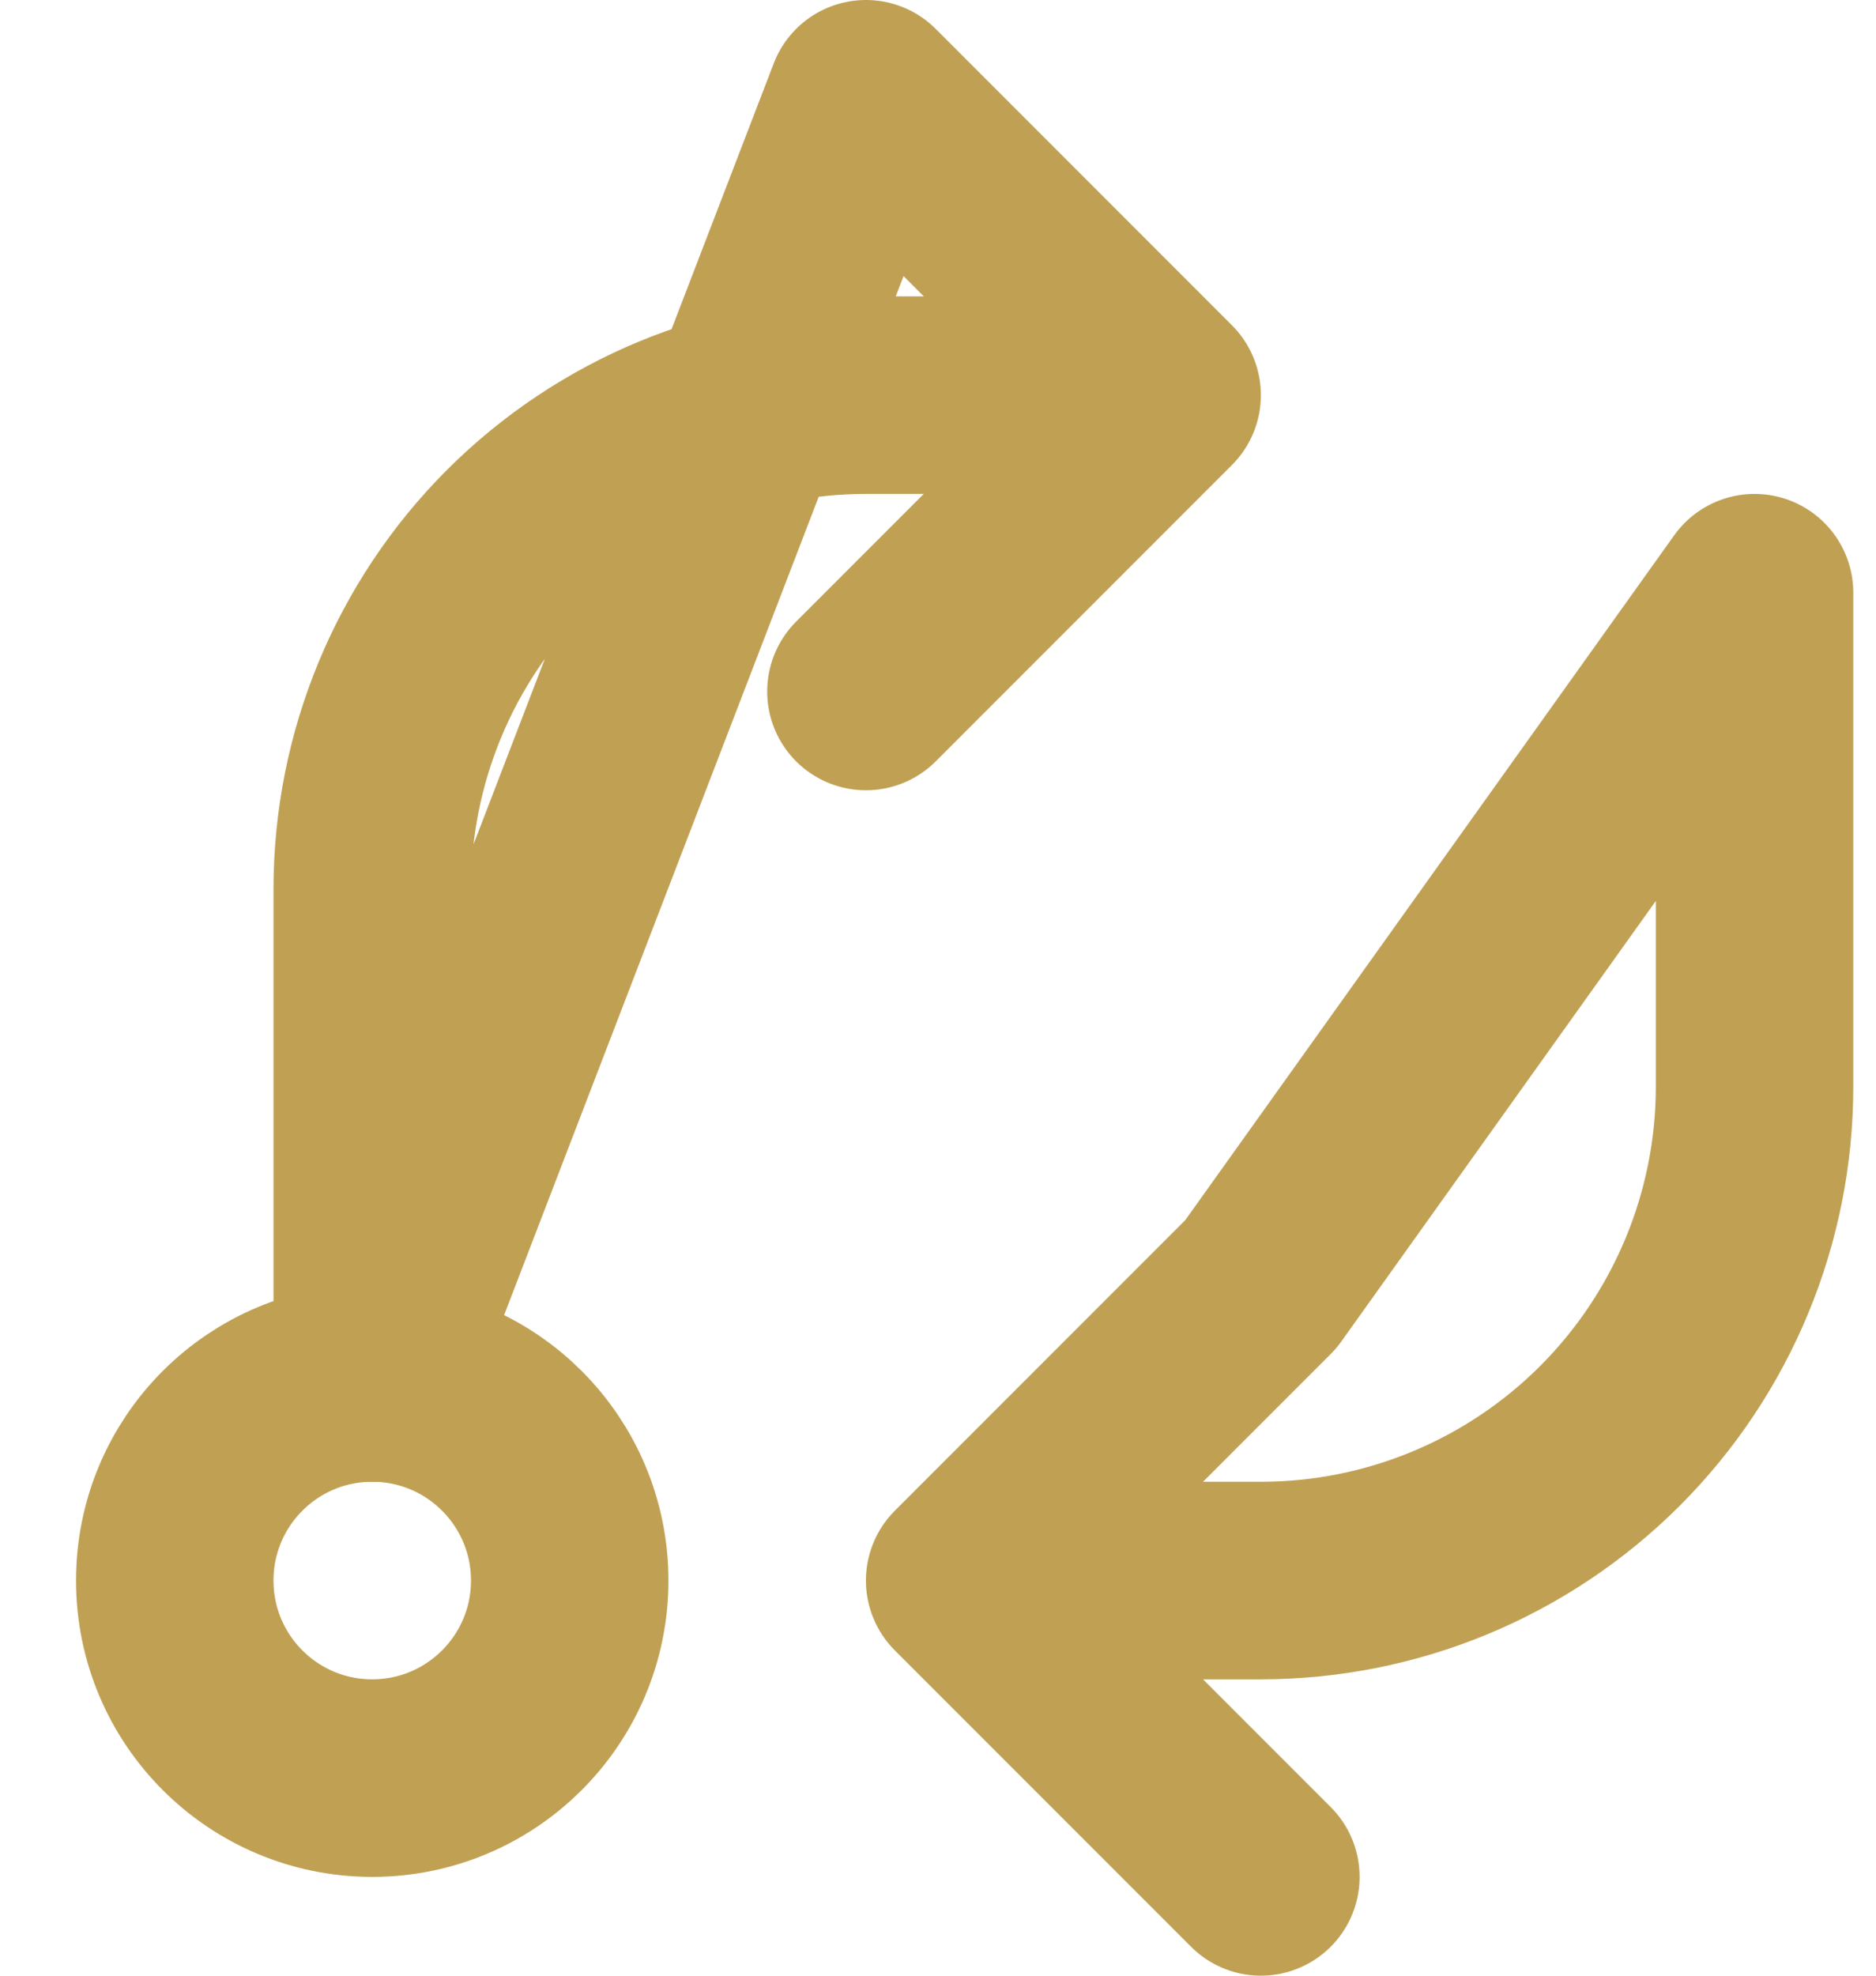 <svg width="19" height="20" viewBox="0 0 19 20" fill="none" xmlns="http://www.w3.org/2000/svg">
<path d="M3.77 18C4.874 18 5.77 17.105 5.77 16C5.77 14.895 4.874 14 3.77 14C2.665 14 1.77 14.895 1.77 16C1.77 17.105 2.665 18 3.77 18Z" stroke="#C0A154" stroke-width="2" stroke-linecap="round" stroke-linejoin="round"/>
<path d="M12.77 19L9.77 16M17.77 6V11C17.77 12.326 17.243 13.598 16.305 14.536C15.367 15.473 14.096 16 12.77 16H9.77L12.77 13L17.77 6Z" stroke="#C0A154" stroke-width="2" stroke-linecap="round" stroke-linejoin="round"/>
<path d="M8.77 7L11.77 4M3.77 14V9C3.77 7.674 4.296 6.402 5.234 5.464C6.172 4.527 7.443 4 8.77 4H11.77L8.77 1L3.77 14Z" stroke="#C0A154" stroke-width="2" stroke-linecap="round" stroke-linejoin="round"/>
</svg>
